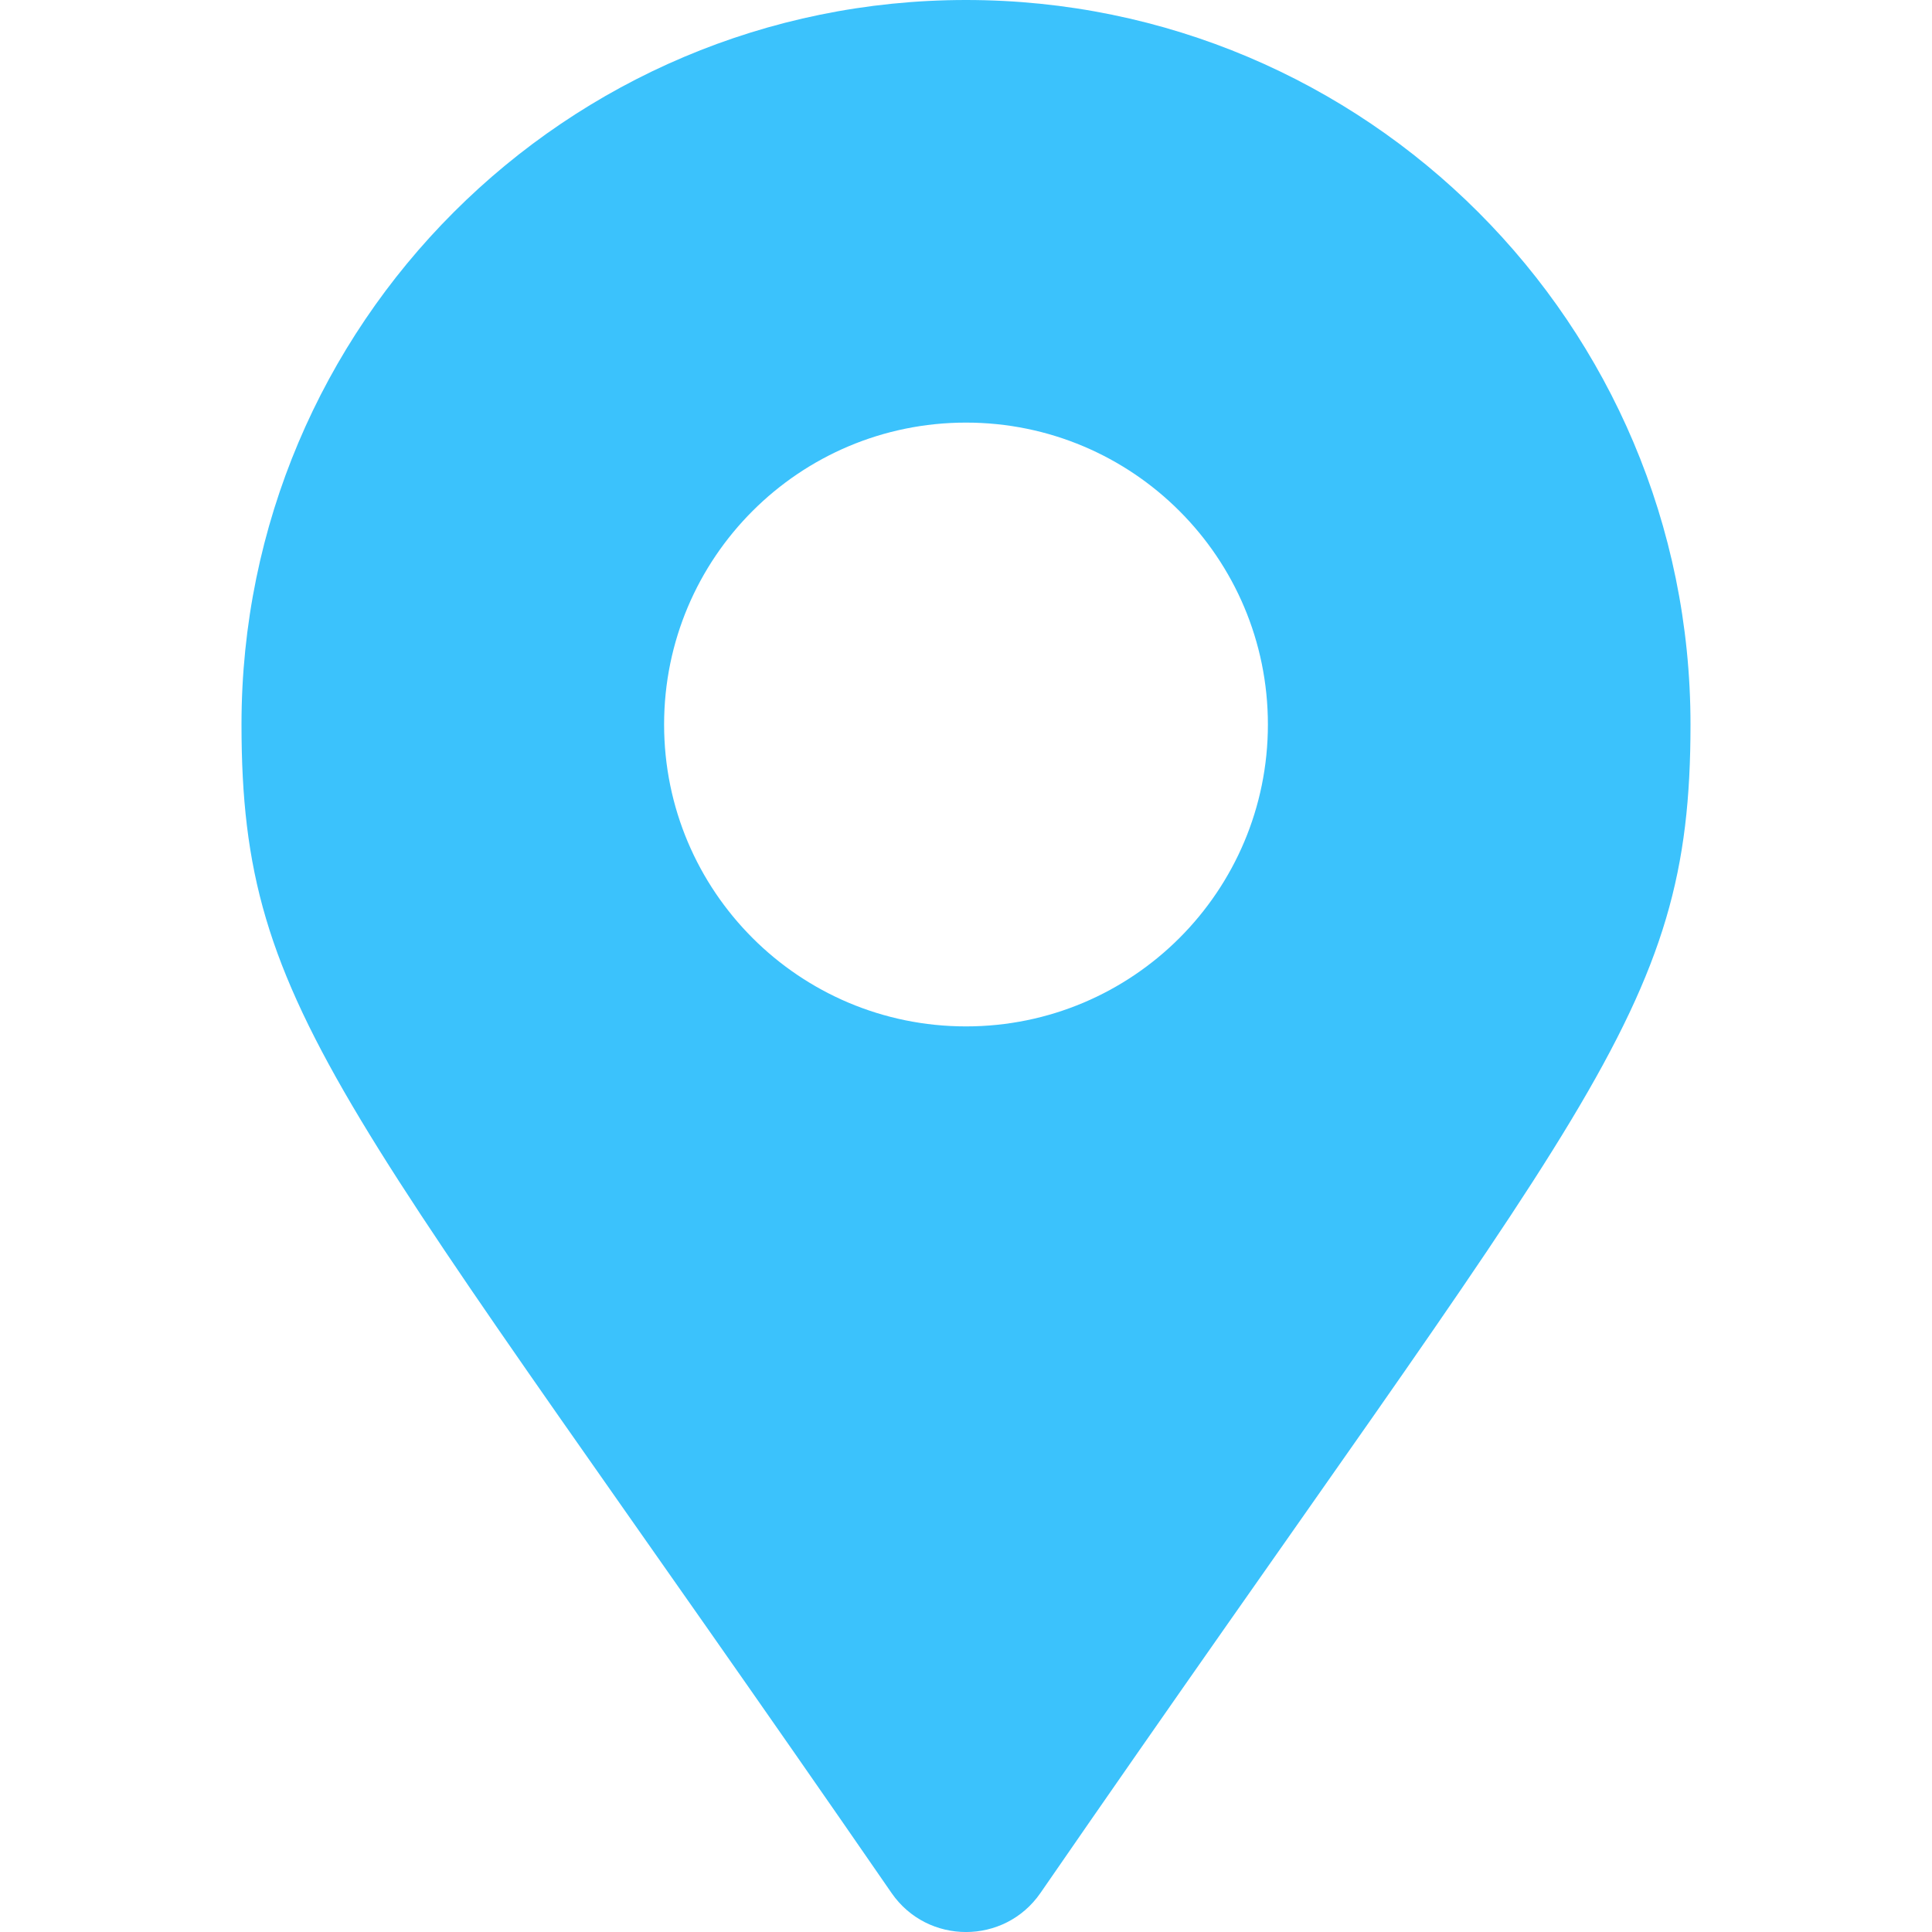 <svg width="23" height="23" viewBox="0 0 23 23" fill="none" xmlns="http://www.w3.org/2000/svg">
<path d="M10.614 22.536C4.087 13.074 2.875 12.102 2.875 8.625C2.875 3.862 6.737 0 11.5 0C16.264 0 20.125 3.862 20.125 8.625C20.125 12.102 18.913 13.074 12.386 22.536C11.958 23.155 11.042 23.155 10.614 22.536ZM11.5 12.219C13.485 12.219 15.094 10.61 15.094 8.625C15.094 6.64 13.485 5.031 11.5 5.031C9.515 5.031 7.906 6.64 7.906 8.625C7.906 10.61 9.515 12.219 11.5 12.219Z" fill="#3BC2FC"/>
</svg>

